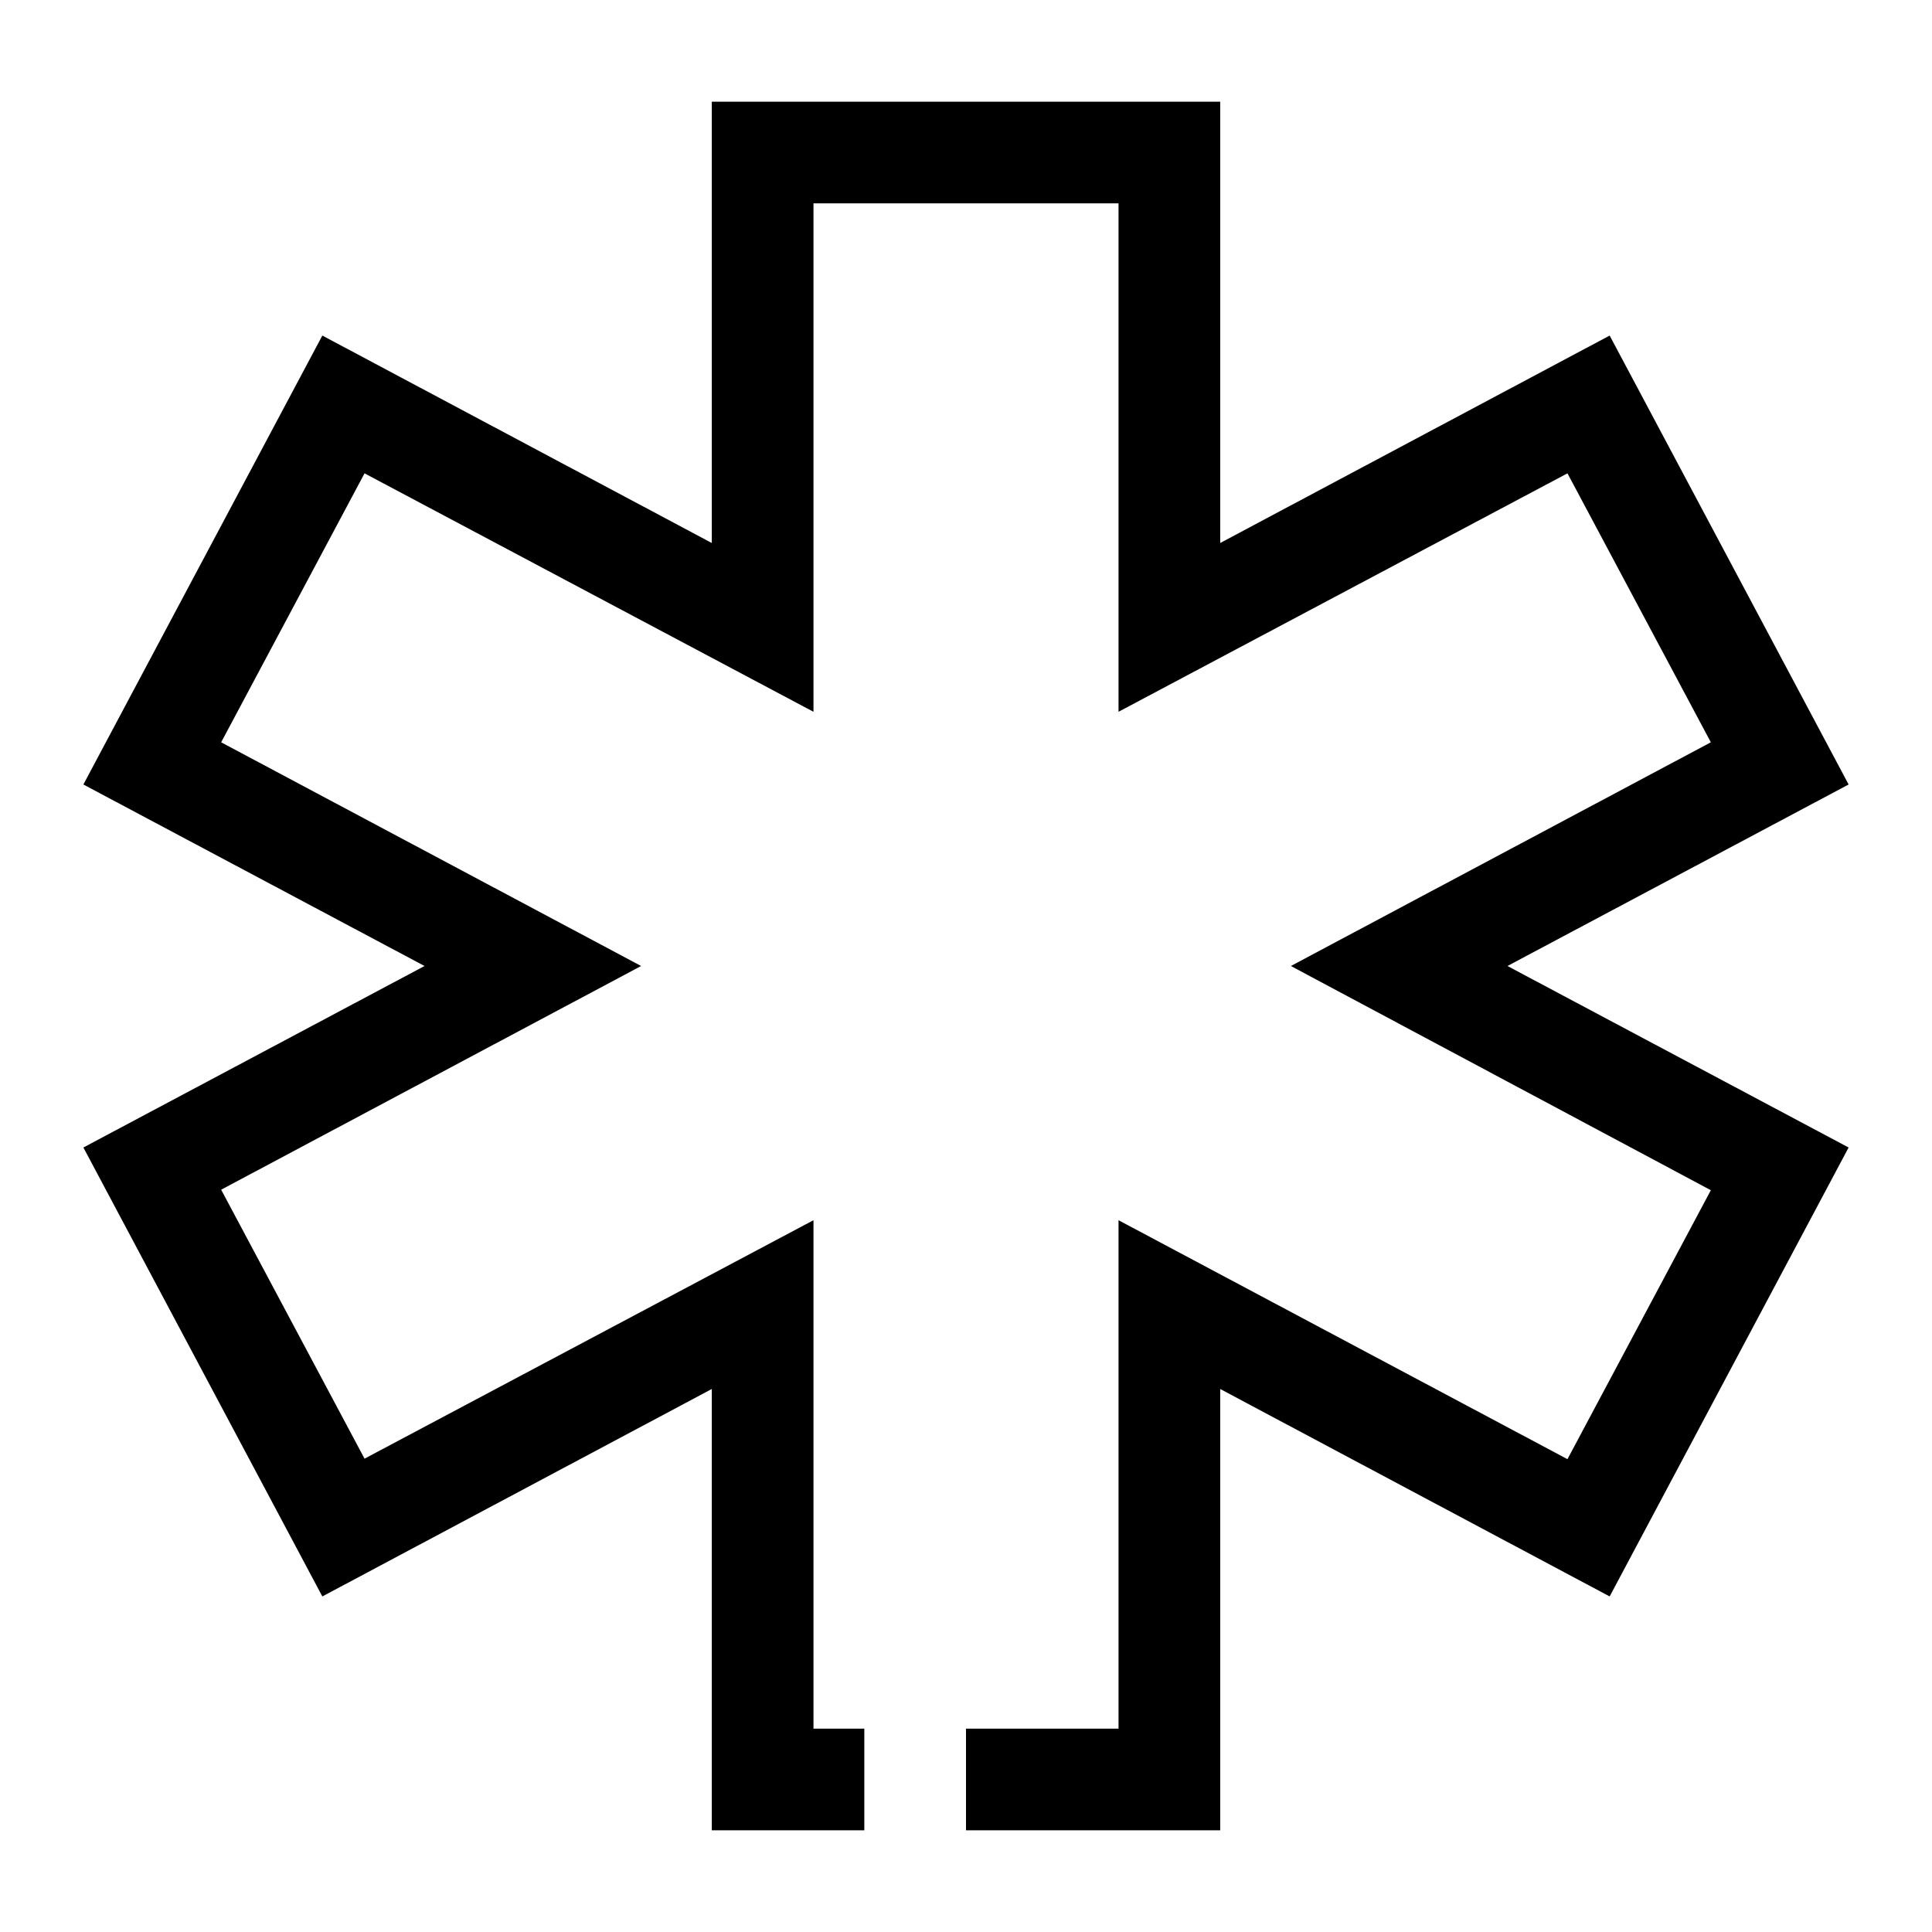 <svg id="Capa_1" data-name="Capa 1" xmlns="http://www.w3.org/2000/svg" viewBox="0 0 38 38"><title>paramedics</title><path d="M29.65,19l6.71,3.57-4.7,8.83L24,27.32V36H19V34h3V24l8.83,4.7,2.82-5.29L25.39,19l8.26-4.4L30.83,9.31,22,14V4H16V14L7.17,9.31,4.35,14.6,12.61,19,4.35,23.4l2.82,5.29L16,24V34h1v2H14V27.32L6.34,31.4l-4.7-8.83L8.35,19,1.64,15.43,6.34,6.6,14,10.68V2H24v8.68L31.66,6.6l4.7,8.83Z"/></svg>
